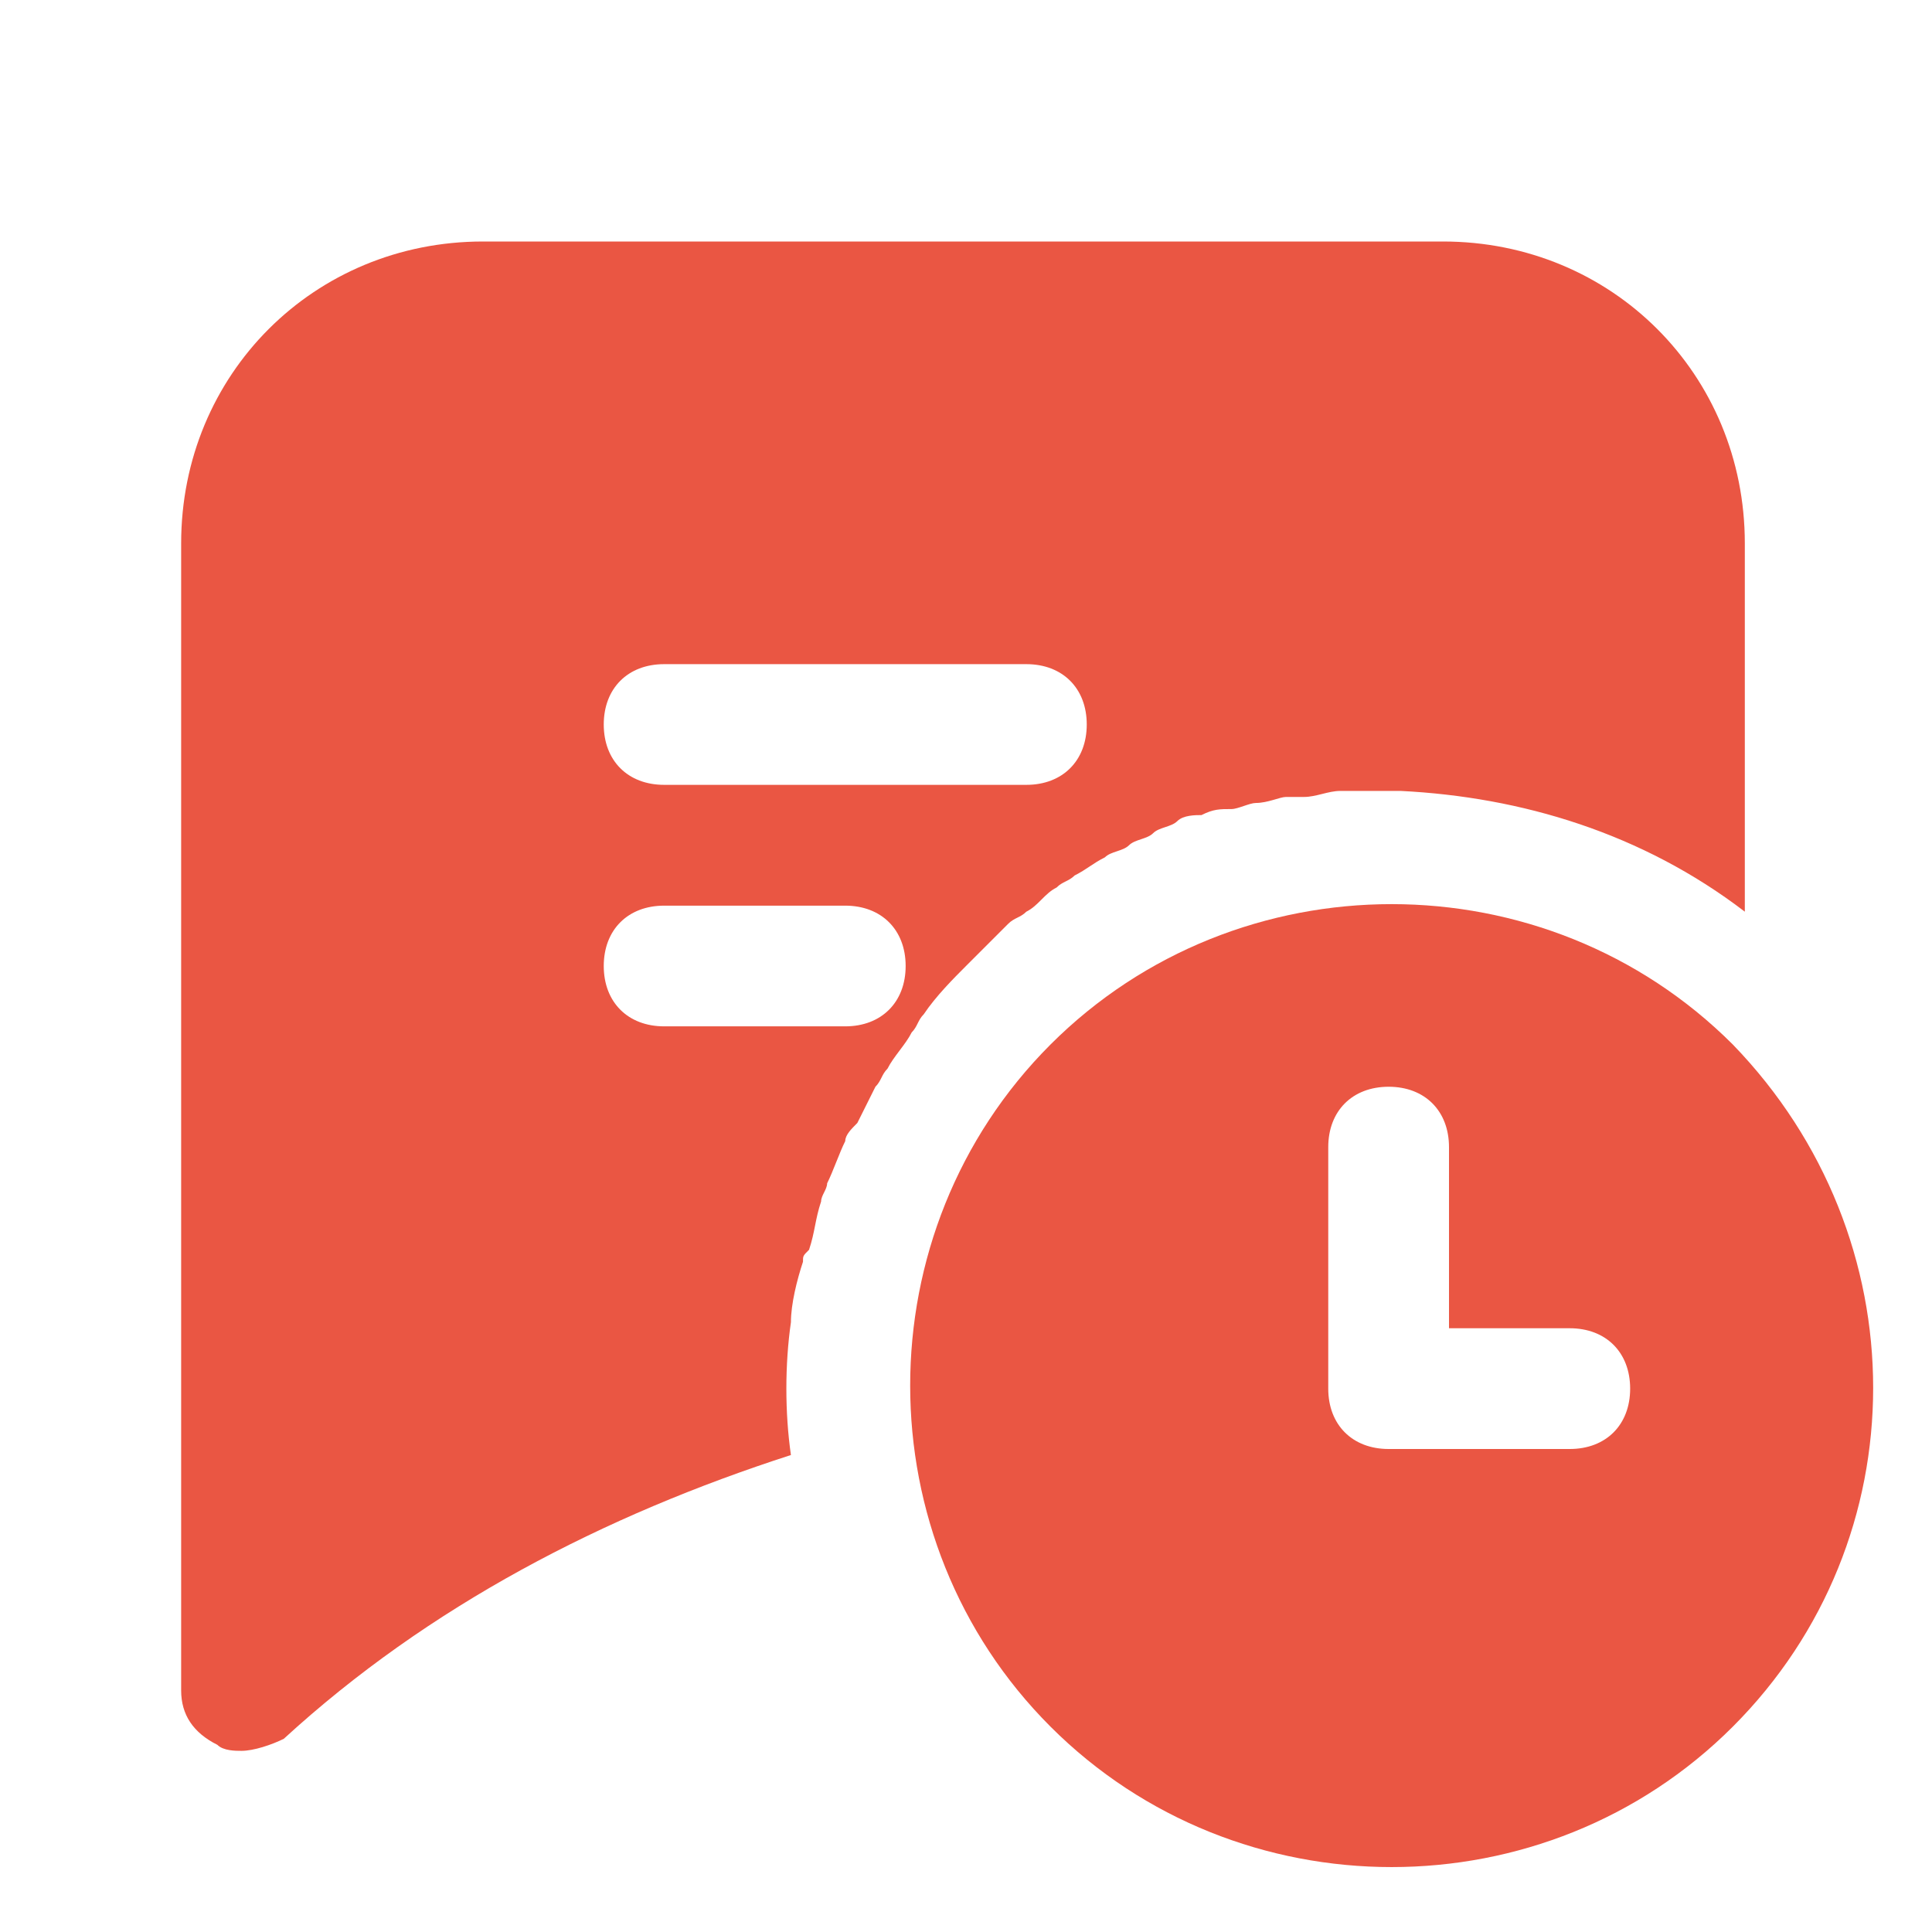 <svg width="34" height="34" viewBox="0 0 34 34" fill="none" xmlns="http://www.w3.org/2000/svg">
<path d="M30.494 18.381C27.2 15.088 21.782 15.088 18.488 18.381C15.194 21.675 15.194 27.094 18.488 30.387C21.782 33.681 27.2 33.681 30.494 30.387C33.788 27.094 33.788 21.781 30.494 18.381ZM27.625 25.5H24.438C23.8 25.5 23.375 25.075 23.375 24.438V20.188C23.375 19.55 23.8 19.125 24.438 19.125C25.075 19.125 25.5 19.55 25.5 20.188V23.375H27.625C28.263 23.375 28.688 23.8 28.688 24.438C28.688 25.075 28.263 25.5 27.625 25.5Z" fill="#EA5643"/>
<path d="M13.919 25.606C13.812 24.863 13.812 24.012 13.919 23.269C13.919 22.95 14.025 22.525 14.131 22.206C14.131 22.1 14.131 22.1 14.238 21.994C14.344 21.675 14.344 21.462 14.45 21.144C14.45 21.038 14.556 20.931 14.556 20.825C14.662 20.613 14.769 20.294 14.875 20.081C14.875 19.975 14.981 19.869 15.088 19.762C15.194 19.55 15.3 19.337 15.406 19.125C15.512 19.019 15.512 18.913 15.619 18.806C15.725 18.594 15.938 18.381 16.044 18.169C16.15 18.062 16.15 17.956 16.256 17.85C16.469 17.531 16.788 17.212 17 17L17.744 16.256C17.85 16.15 17.956 16.15 18.062 16.044C18.275 15.938 18.381 15.725 18.594 15.619C18.7 15.512 18.806 15.512 18.913 15.406C19.125 15.3 19.231 15.194 19.444 15.088C19.55 14.981 19.762 14.981 19.869 14.875C19.975 14.769 20.188 14.769 20.294 14.662C20.4 14.556 20.613 14.556 20.719 14.45C20.825 14.344 21.038 14.344 21.144 14.344C21.356 14.238 21.462 14.238 21.675 14.238C21.781 14.238 21.994 14.131 22.1 14.131C22.312 14.131 22.525 14.025 22.631 14.025H22.95C23.163 14.025 23.375 13.919 23.587 13.919H23.8H24.544H24.65C26.775 14.025 28.9 14.662 30.706 16.044V9.562C30.706 6.588 28.369 4.25 25.394 4.25H8.5C5.525 4.25 3.188 6.588 3.188 9.562V29.75C3.188 30.175 3.4 30.494 3.825 30.706C3.931 30.812 4.144 30.812 4.25 30.812C4.463 30.812 4.781 30.706 4.994 30.6C7.544 28.262 10.625 26.669 13.919 25.606ZM11.688 11.688H18.062C18.7 11.688 19.125 12.113 19.125 12.75C19.125 13.387 18.7 13.812 18.062 13.812H11.688C11.05 13.812 10.625 13.387 10.625 12.75C10.625 12.113 11.05 11.688 11.688 11.688ZM10.625 17C10.625 16.363 11.05 15.938 11.688 15.938H14.875C15.512 15.938 15.938 16.363 15.938 17C15.938 17.637 15.512 18.062 14.875 18.062H11.688C11.05 18.062 10.625 17.637 10.625 17Z" fill="#EA5643"/>
</svg>
